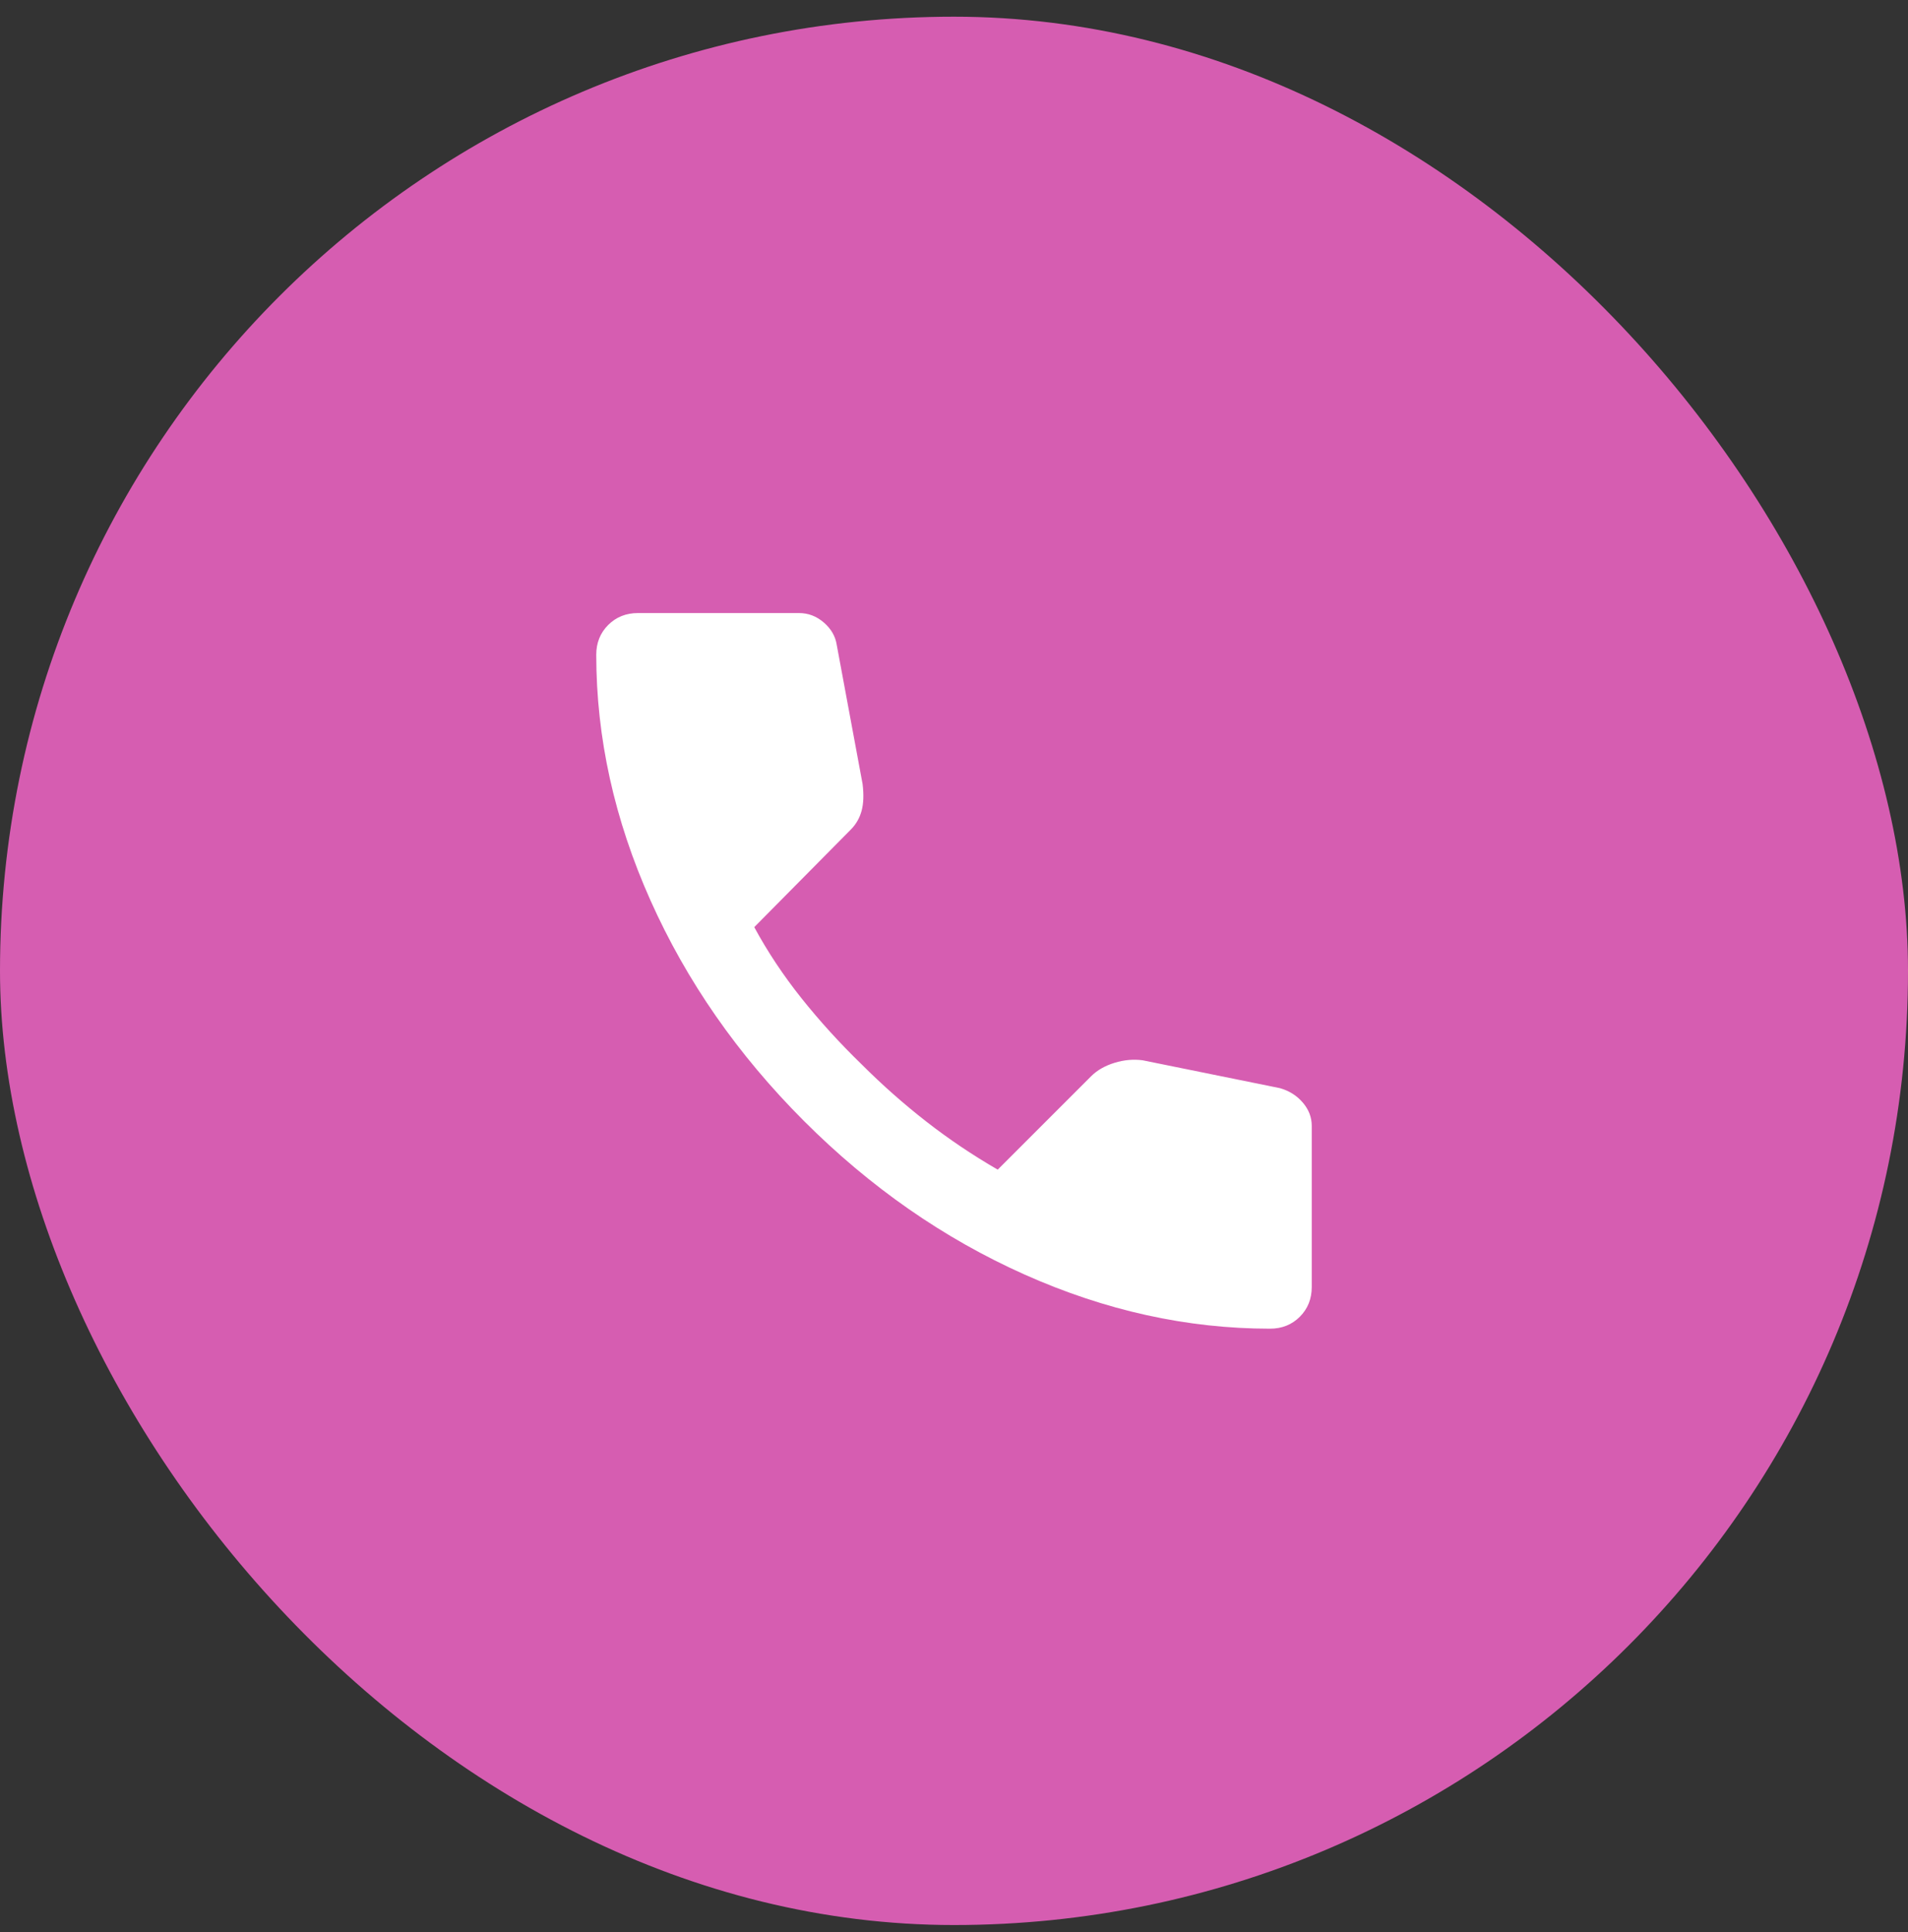 <svg width="80" height="81" viewBox="0 0 80 81" fill="none" xmlns="http://www.w3.org/2000/svg">
<rect x="0" y="0" width="80" height="81" fill="#333333" stroke="none"/>
<rect y="0.7" width="80" height="80" rx="40" fill="#D65DB1"/>
<path d="M53.25 55.7C49.778 55.7 46.347 54.943 42.958 53.43C39.569 51.917 36.486 49.771 33.708 46.992C30.931 44.213 28.785 41.13 27.272 37.742C25.758 34.354 25.001 30.923 25 27.45C25 26.95 25.167 26.533 25.5 26.2C25.833 25.867 26.25 25.7 26.75 25.7H33.5C33.889 25.7 34.236 25.832 34.542 26.097C34.847 26.361 35.028 26.673 35.083 27.033L36.167 32.867C36.222 33.311 36.208 33.686 36.125 33.992C36.042 34.297 35.889 34.561 35.667 34.783L31.625 38.867C32.181 39.895 32.84 40.887 33.603 41.845C34.367 42.803 35.207 43.727 36.125 44.617C36.986 45.478 37.889 46.277 38.833 47.013C39.778 47.75 40.778 48.423 41.833 49.033L45.75 45.117C46 44.867 46.327 44.679 46.73 44.555C47.133 44.431 47.529 44.396 47.917 44.45L53.667 45.617C54.056 45.728 54.375 45.929 54.625 46.222C54.875 46.514 55 46.84 55 47.2V53.95C55 54.45 54.833 54.867 54.5 55.2C54.167 55.533 53.75 55.7 53.25 55.7Z" fill="white"/>
</svg>
